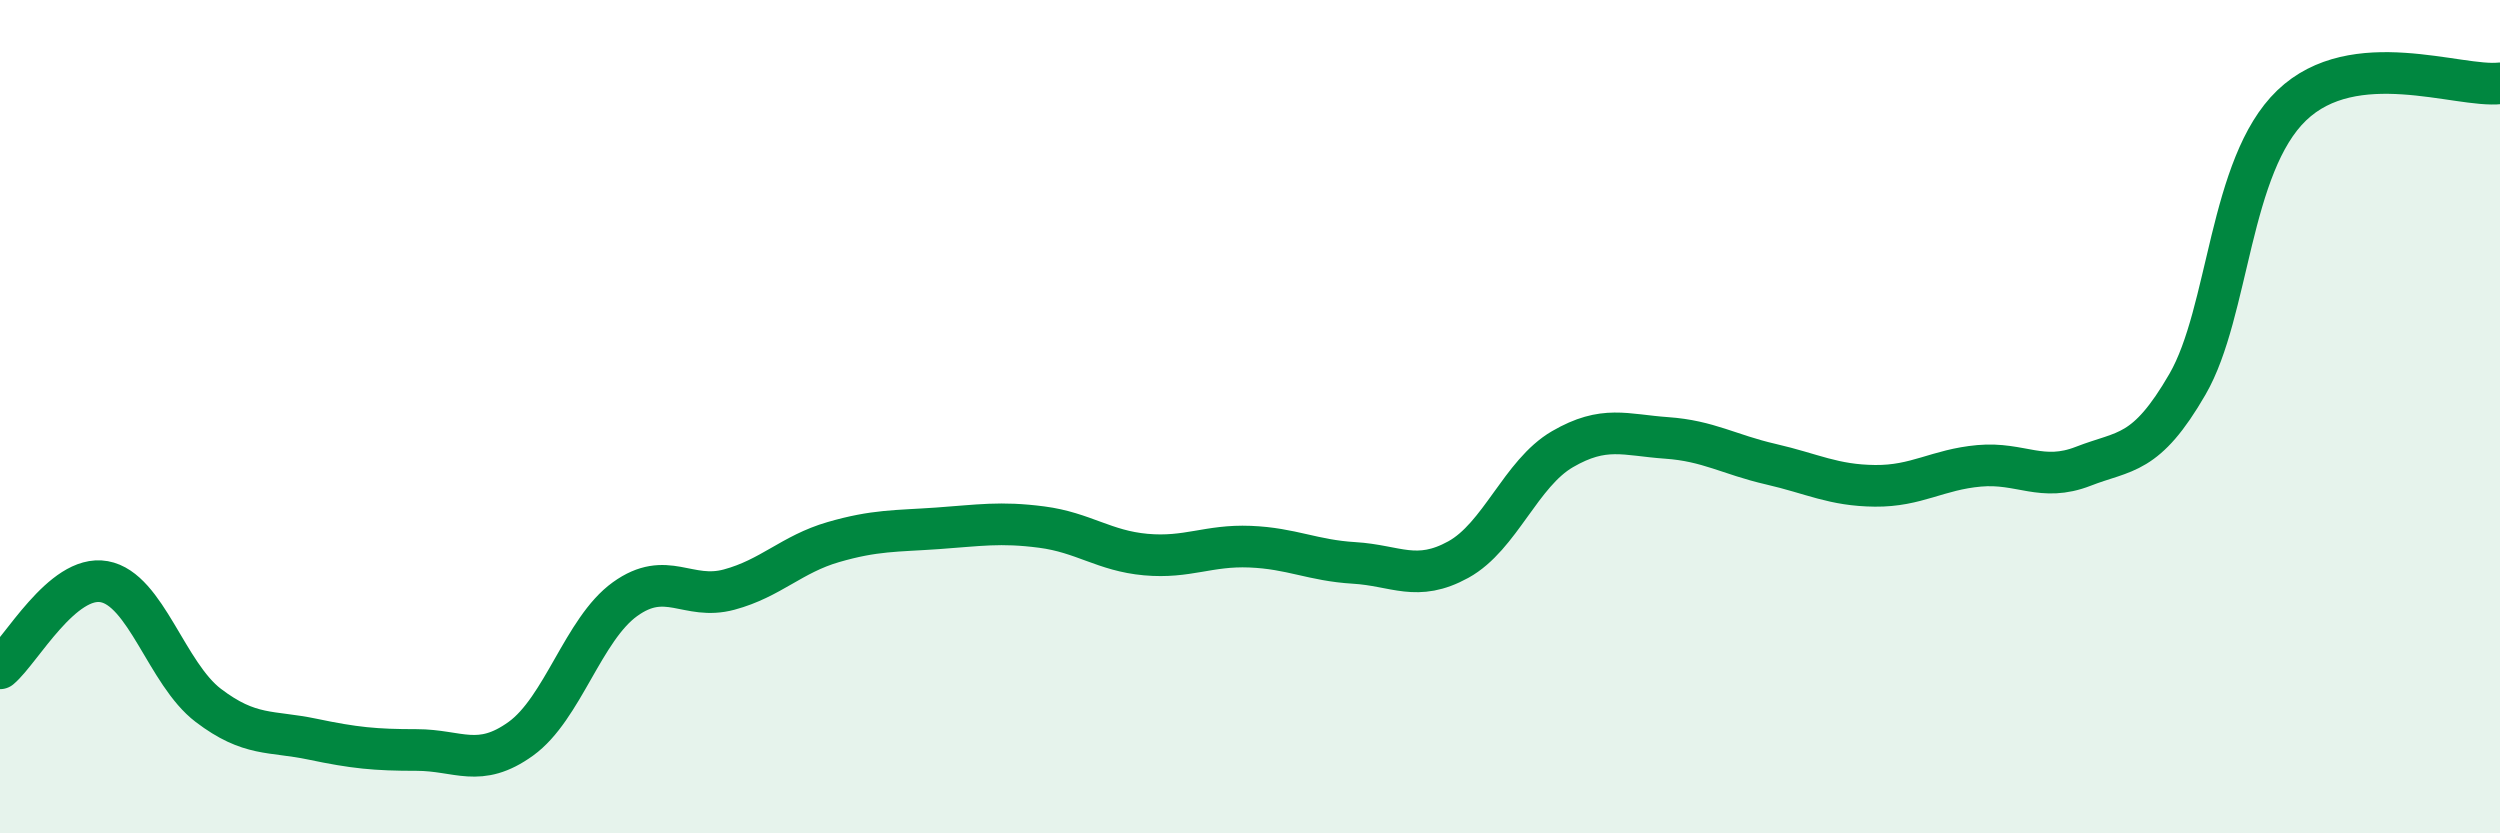 
    <svg width="60" height="20" viewBox="0 0 60 20" xmlns="http://www.w3.org/2000/svg">
      <path
        d="M 0,16.04 C 0.5,15.62 1.5,13.78 2.5,13.96 C 3.5,14.14 4,16.17 5,16.93 C 6,17.69 6.5,17.53 7.5,17.74 C 8.5,17.95 9,18 10,18 C 11,18 11.5,18.45 12.5,17.73 C 13.5,17.01 14,15.1 15,14.38 C 16,13.66 16.5,14.42 17.5,14.15 C 18.5,13.88 19,13.3 20,13.01 C 21,12.72 21.5,12.75 22.5,12.68 C 23.5,12.61 24,12.52 25,12.65 C 26,12.78 26.5,13.22 27.5,13.31 C 28.5,13.4 29,13.08 30,13.12 C 31,13.16 31.5,13.45 32.5,13.51 C 33.5,13.57 34,13.98 35,13.43 C 36,12.88 36.5,11.36 37.5,10.78 C 38.5,10.2 39,10.44 40,10.51 C 41,10.58 41.5,10.91 42.5,11.14 C 43.5,11.37 44,11.65 45,11.66 C 46,11.67 46.5,11.27 47.5,11.18 C 48.5,11.09 49,11.58 50,11.19 C 51,10.8 51.5,10.95 52.5,9.22 C 53.5,7.49 53.5,3.97 55,2.53 C 56.5,1.09 59,2.11 60,2L60 20L0 20Z"
        fill="#008740"
        opacity="0.1"
        stroke-linecap="round"
        stroke-linejoin="round"
      />
      <path
        d="M 0,16.04 C 0.5,15.62 1.5,13.78 2.5,13.96 C 3.5,14.14 4,16.17 5,16.93 C 6,17.69 6.5,17.53 7.5,17.74 C 8.5,17.95 9,18 10,18 C 11,18 11.5,18.45 12.5,17.73 C 13.5,17.01 14,15.1 15,14.38 C 16,13.66 16.5,14.42 17.5,14.15 C 18.5,13.88 19,13.3 20,13.01 C 21,12.72 21.5,12.75 22.5,12.68 C 23.5,12.61 24,12.52 25,12.65 C 26,12.78 26.5,13.22 27.5,13.31 C 28.5,13.4 29,13.08 30,13.12 C 31,13.16 31.5,13.45 32.5,13.51 C 33.5,13.57 34,13.98 35,13.43 C 36,12.88 36.5,11.36 37.5,10.78 C 38.5,10.2 39,10.44 40,10.51 C 41,10.58 41.5,10.91 42.5,11.14 C 43.5,11.37 44,11.65 45,11.66 C 46,11.67 46.5,11.27 47.5,11.18 C 48.5,11.09 49,11.58 50,11.19 C 51,10.8 51.5,10.95 52.5,9.22 C 53.5,7.49 53.5,3.97 55,2.53 C 56.5,1.09 59,2.11 60,2"
        stroke="#008740"
        stroke-width="1"
        fill="none"
        stroke-linecap="round"
        stroke-linejoin="round"
      />
    </svg>
  
